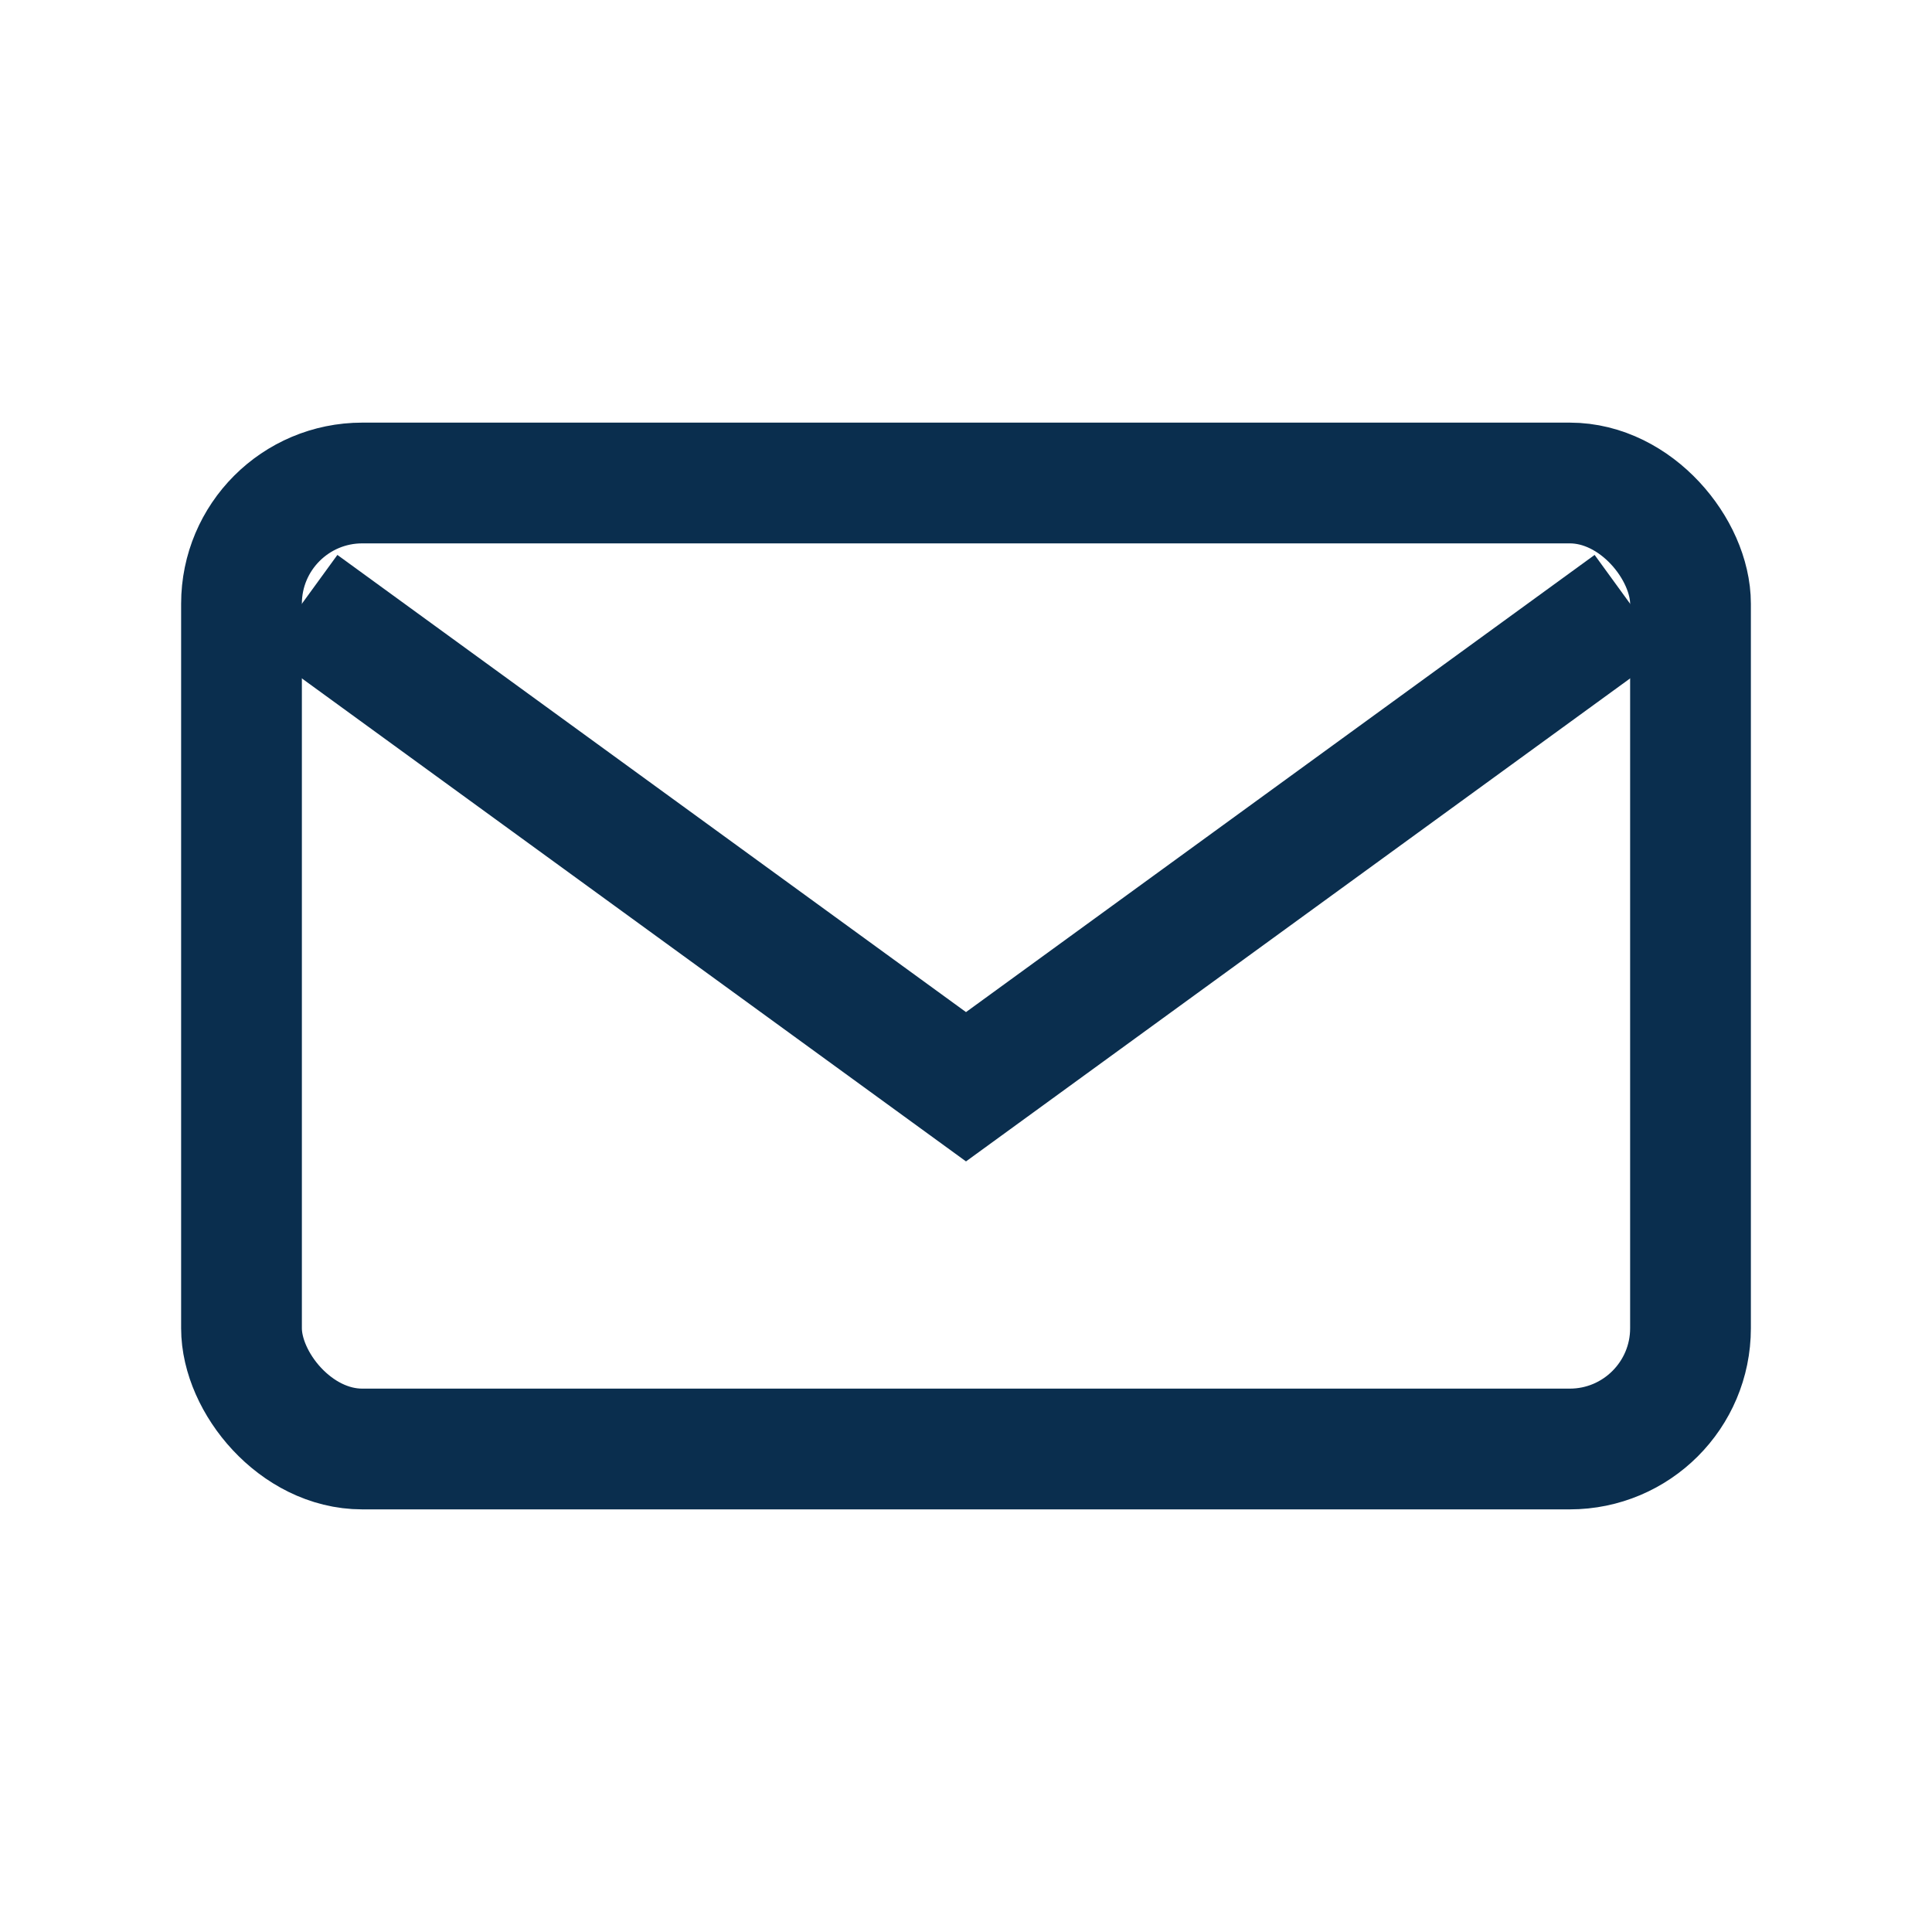 <?xml version="1.0" encoding="UTF-8"?>
<svg xmlns="http://www.w3.org/2000/svg" width="32" height="32" viewBox="0 0 32 32"><g fill="none" stroke="#0A2E4E" stroke-width="2"><rect x="4" y="8" width="24" height="16" rx="2"/><path d="M5 10l11 8 11-8"/></g></svg>